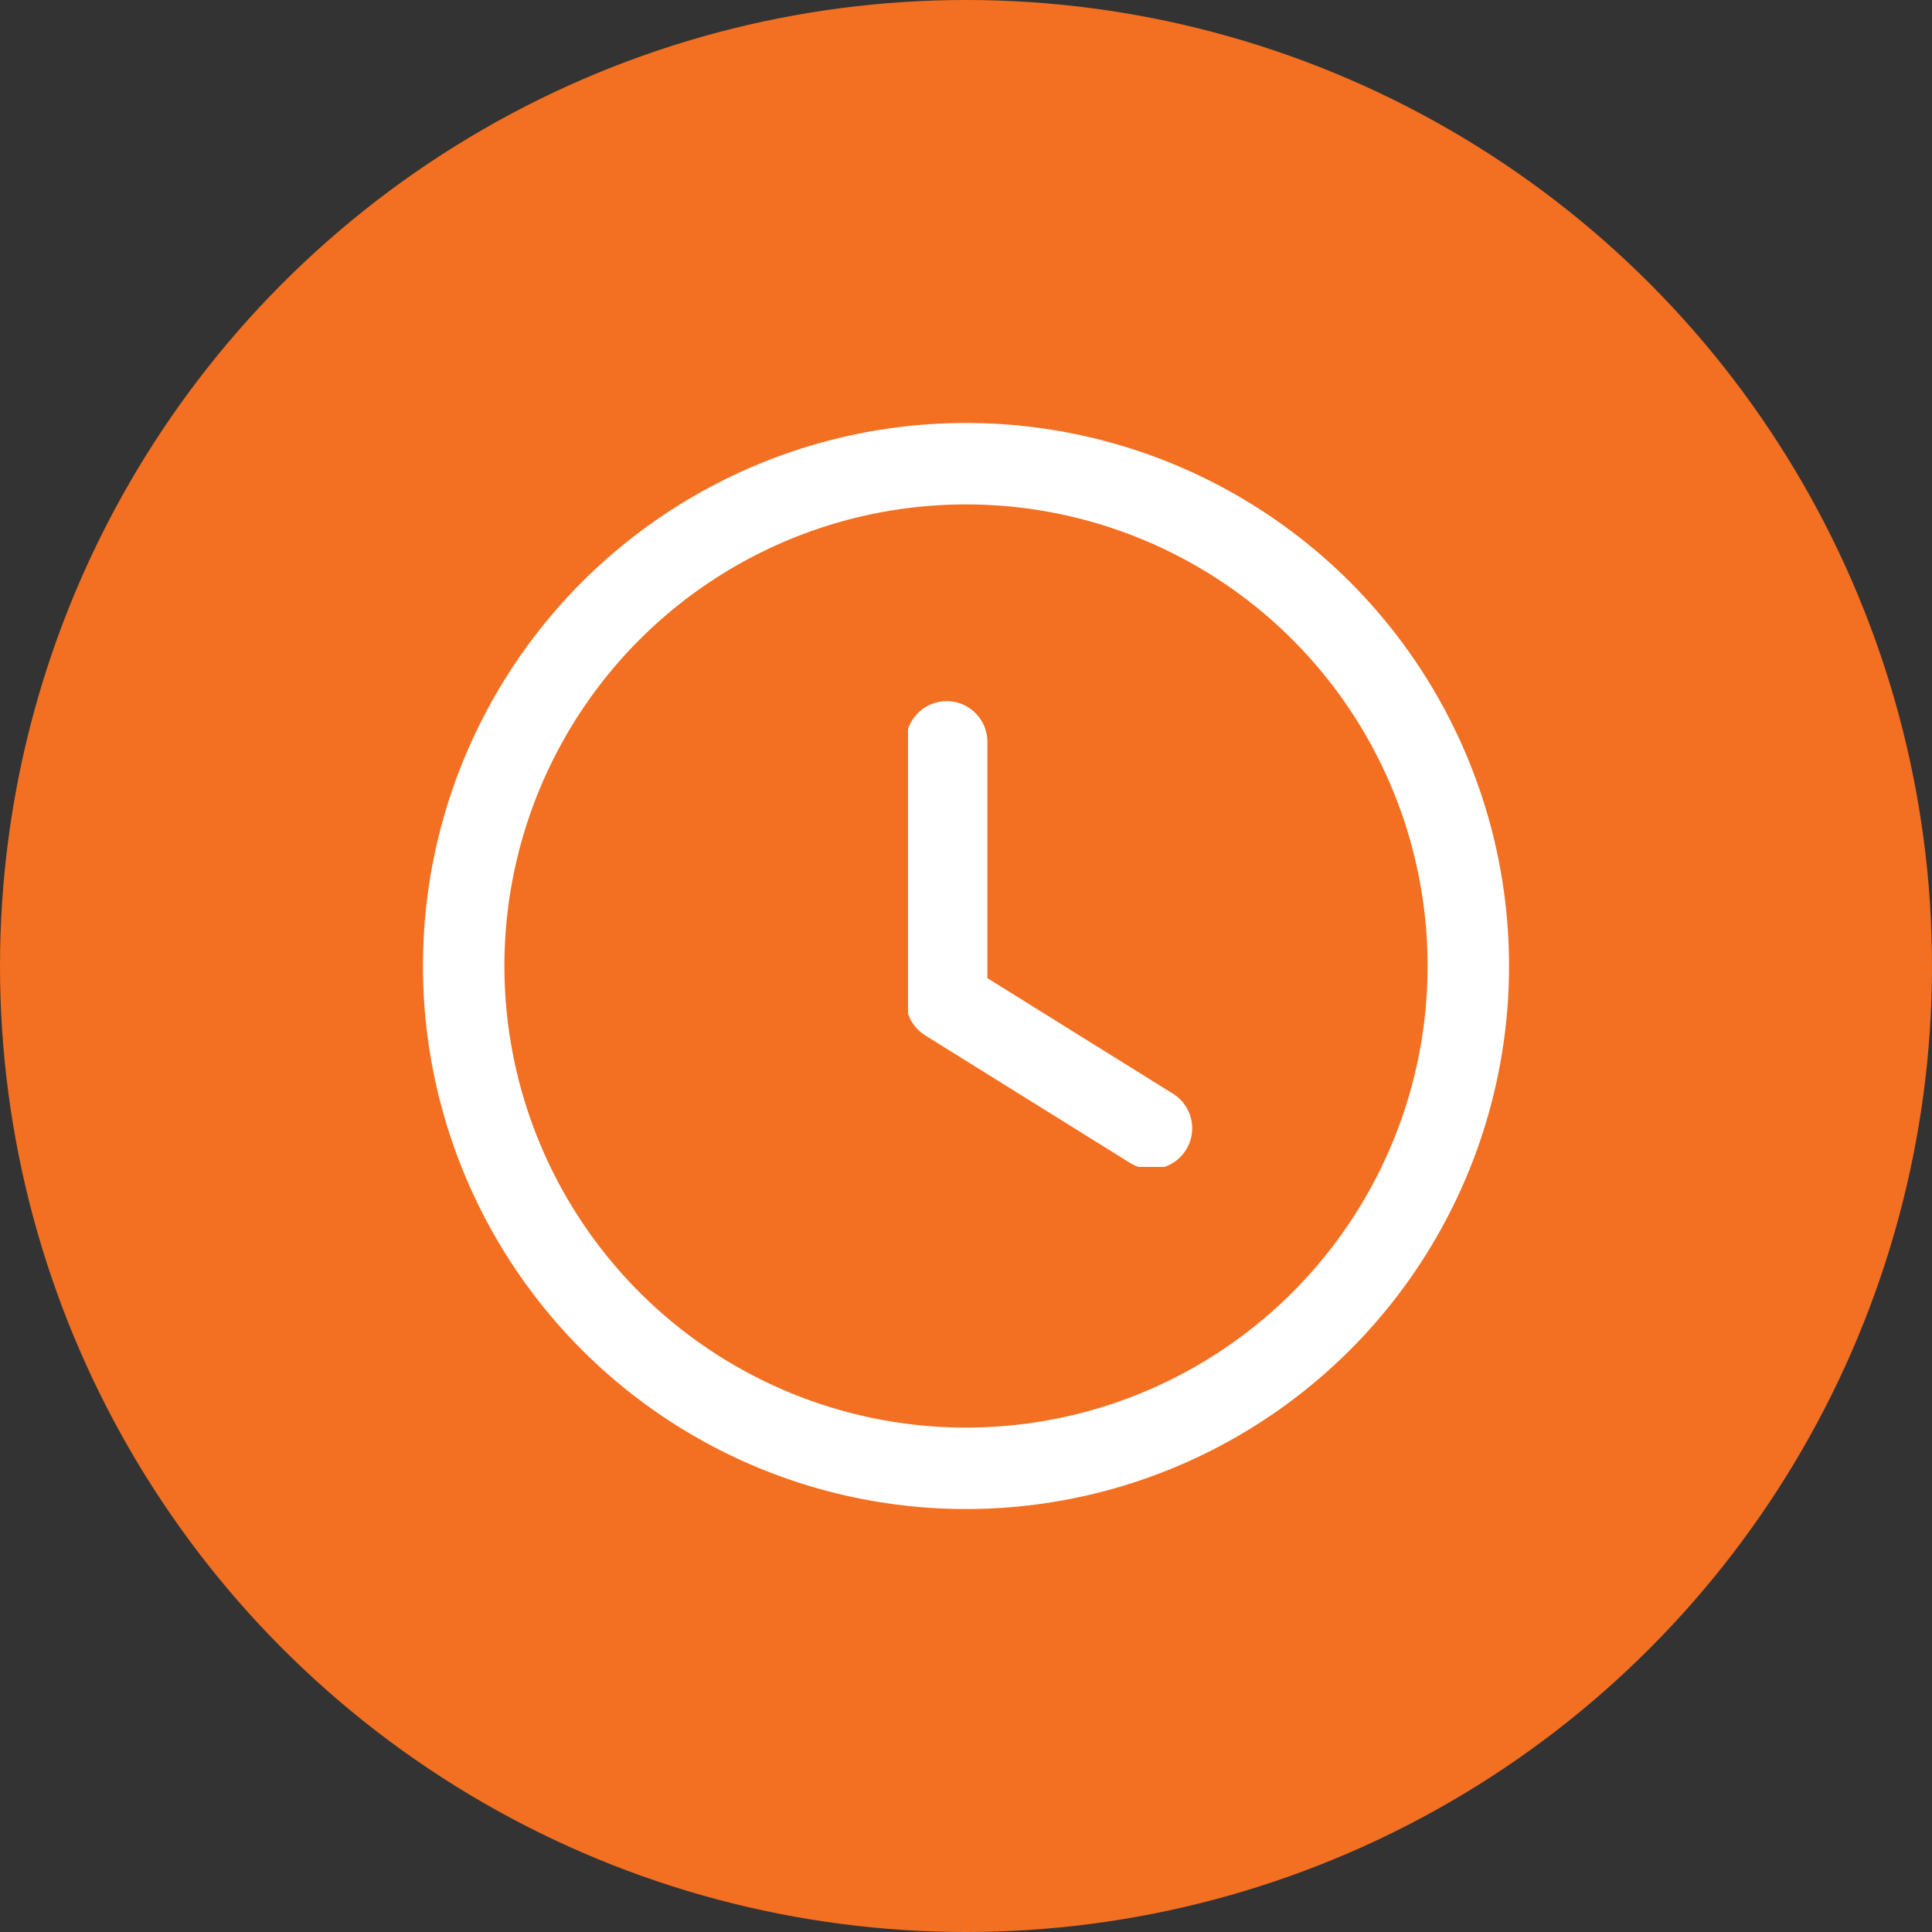 <?xml version="1.0" encoding="utf-8"?>
<!-- Generator: Adobe Illustrator 25.4.0, SVG Export Plug-In . SVG Version: 6.00 Build 0)  -->
<svg version="1.1" id="Layer_1" xmlns="http://www.w3.org/2000/svg" xmlns:xlink="http://www.w3.org/1999/xlink" x="0px" y="0px"
	 viewBox="0 0 50 50" style="enable-background:new 0 0 50 50;" xml:space="preserve">
<rect x="0" y="0" width="50" height="50" fill="#333333" stroke="none"/>
<style type="text/css">
	.st0{fill:#F36F21;}
	.st1{fill:none;stroke:#FFFFFF;stroke-width:2.108;stroke-linecap:round;stroke-linejoin:round;stroke-miterlimit:10;}
	.st2{enable-background:new    ;}
	
		.st3{clip-path:url(#SVGID_00000044162375614520175690000005226640864414060180_);fill:none;stroke:#FFFFFF;stroke-width:2.108;stroke-linecap:round;stroke-linejoin:round;stroke-miterlimit:10;}
</style>
<circle class="st0" cx="25" cy="25" r="25"/>
<g>
	<circle class="st1" cx="25" cy="25" r="13"/>
	<g class="st2">
		<g>
			<g>
				<defs>
					<rect id="SVGID_1_" x="23.5" y="18.1" width="7.4" height="12.1"/>
				</defs>
				<clipPath id="SVGID_00000158000528145255078600000012603652946244700290_">
					<use xlink:href="#SVGID_1_"  style="overflow:visible;"/>
				</clipPath>
				
					<polyline style="clip-path:url(#SVGID_00000158000528145255078600000012603652946244700290_);fill:none;stroke:#FFFFFF;stroke-width:2.108;stroke-linecap:round;stroke-linejoin:round;stroke-miterlimit:10;" points="
					29.8,29.2 24.5,25.9 24.5,19.2 				"/>
			</g>
		</g>
	</g>
</g>
</svg>
